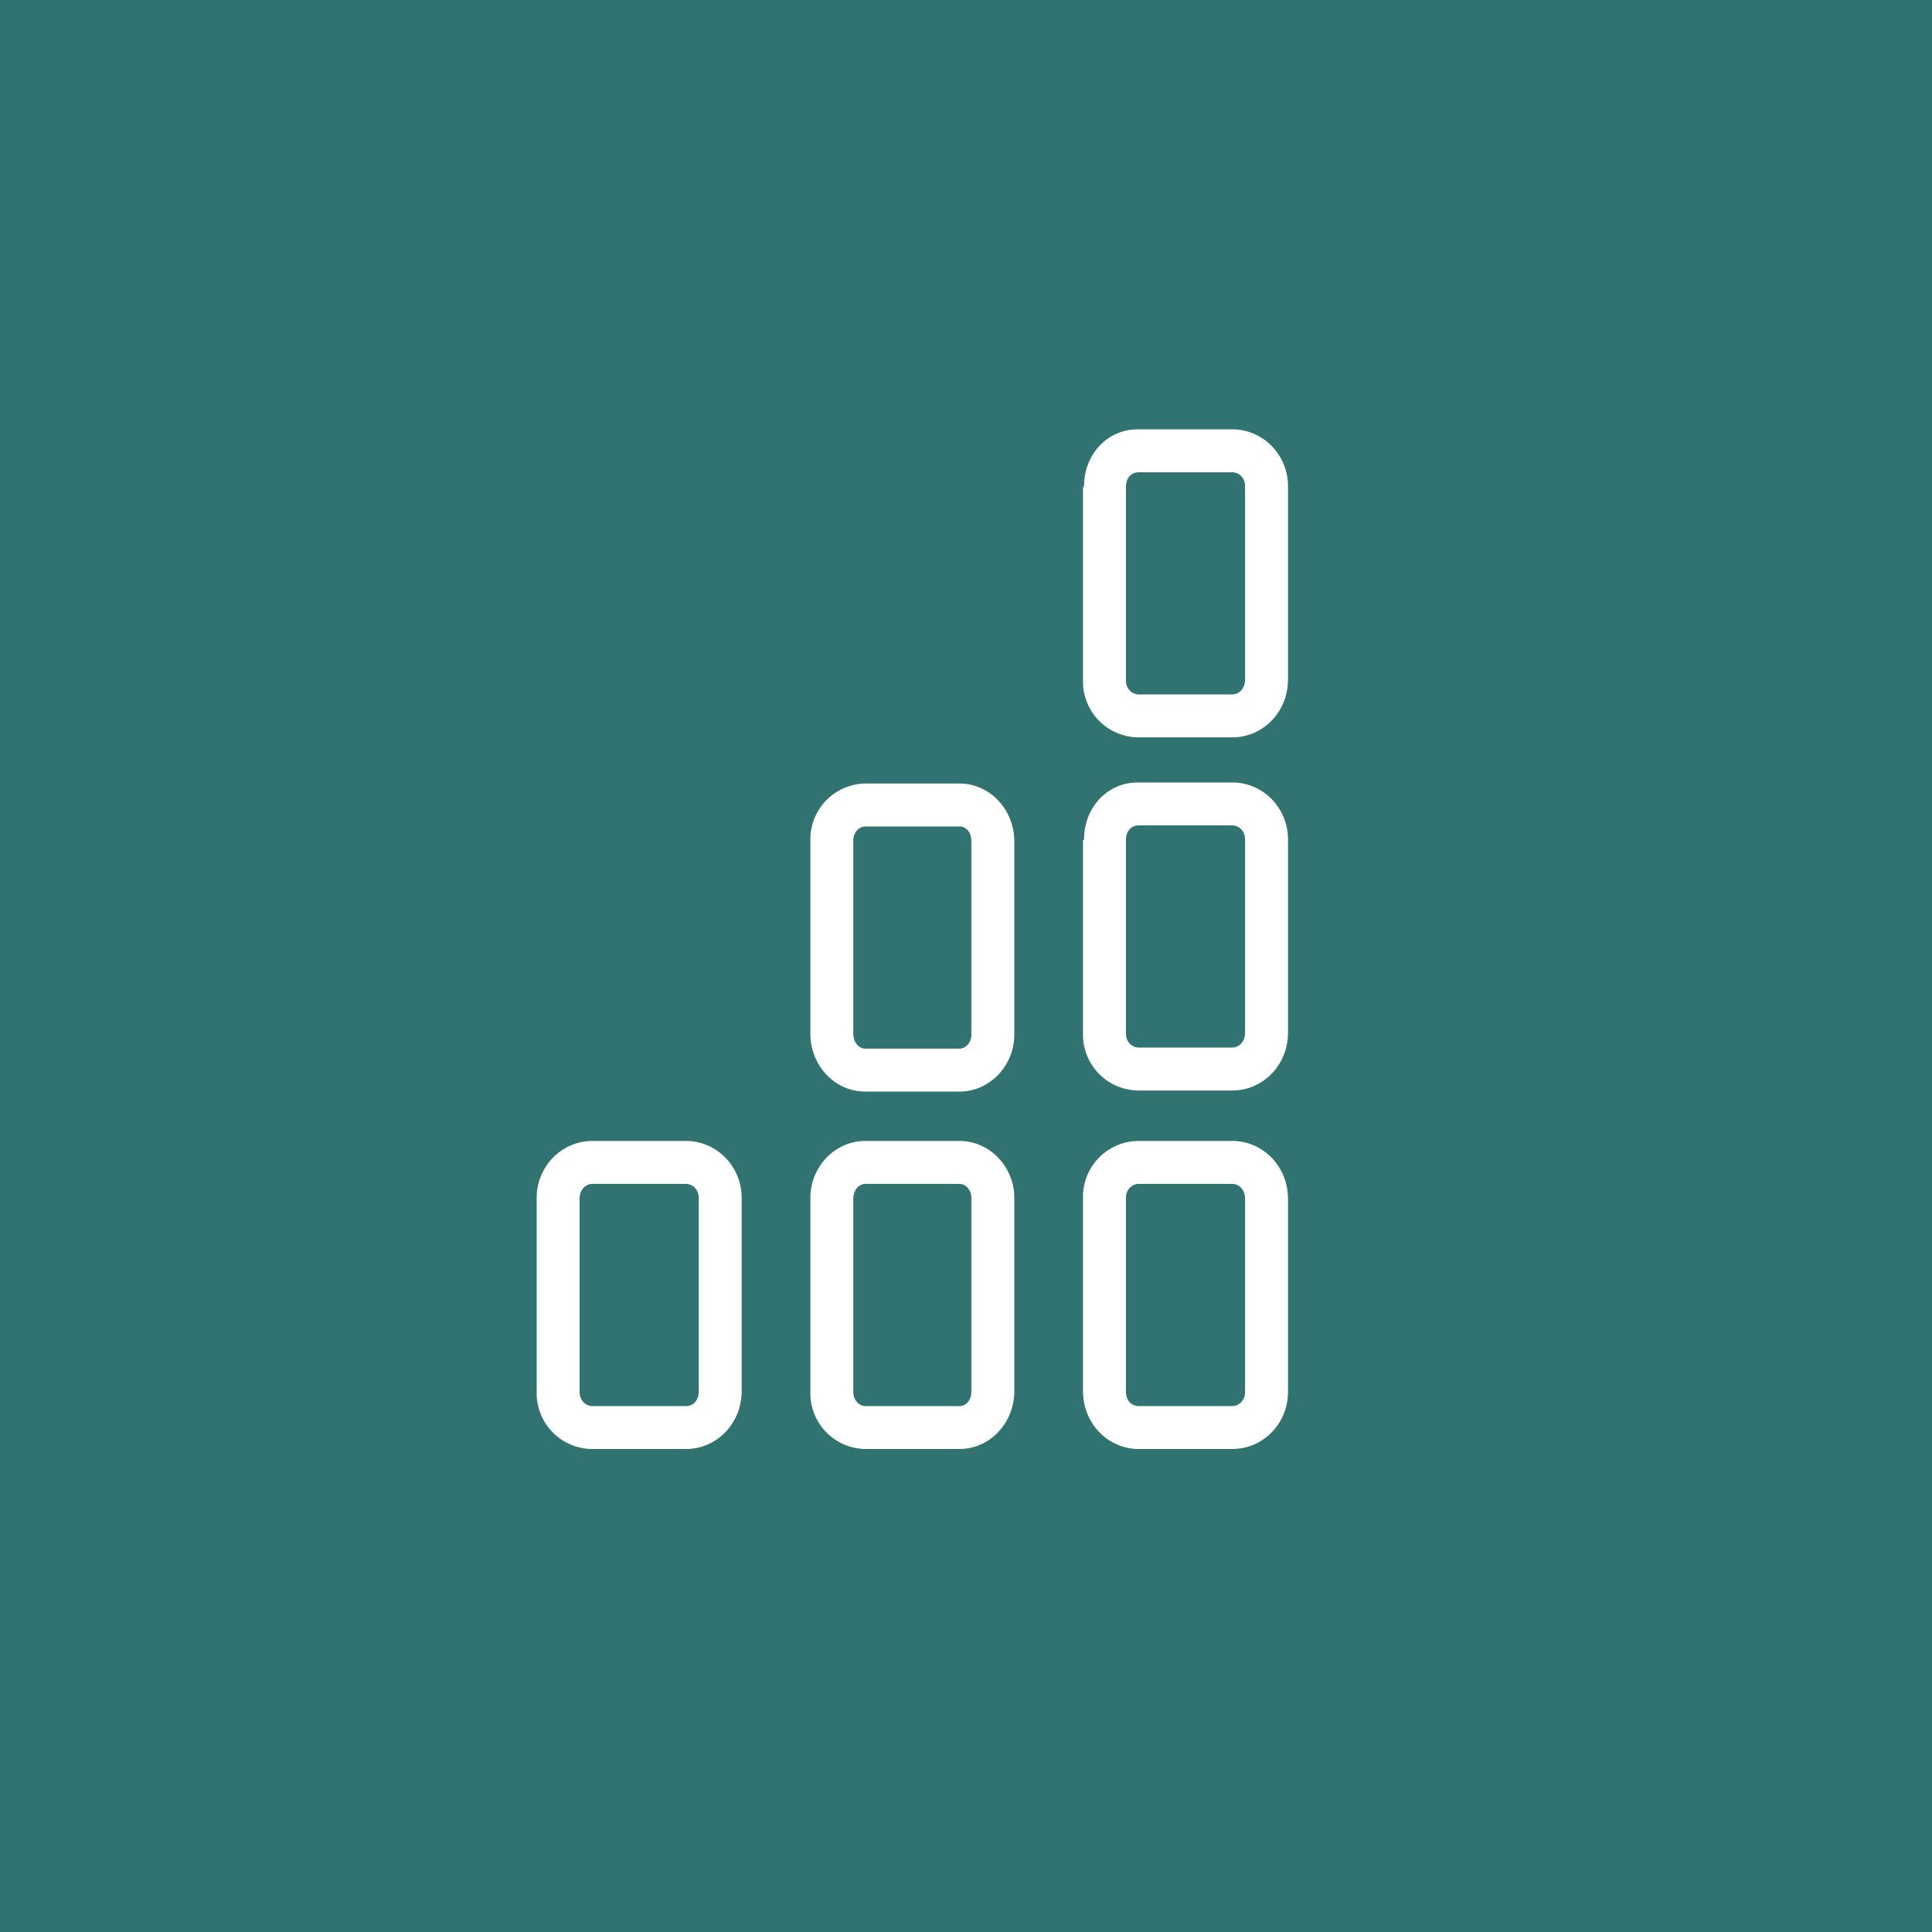 <!-- by TradingView --><svg xmlns="http://www.w3.org/2000/svg" width="18" height="18" viewBox="0 0 18 18"><path fill="#307371" d="M0 0h18v18H0z"/><path fill-rule="evenodd" d="M10.6 4.4h.88c.06 0 .12.05.12.13v1.8c0 .09-.06.14-.12.14h-.87c-.06 0-.12-.05-.12-.13v-1.8c0-.1.06-.14.12-.14Zm-.5.13c0-.3.22-.53.5-.53h.88c.29 0 .52.24.52.53v1.8c0 .3-.23.54-.52.54h-.87a.52.52 0 0 1-.52-.53v-1.8Zm.5 3.16h.88c.06 0 .12.05.12.13v1.8c0 .09-.06.14-.12.14h-.87c-.06 0-.12-.05-.12-.13v-1.8c0-.1.06-.14.12-.14Zm-.5.13c0-.3.22-.53.5-.53h.88c.29 0 .52.24.52.53v1.8c0 .3-.23.54-.52.54h-.87a.52.52 0 0 1-.52-.53v-1.8Zm-4.58 3.21h.87c.06 0 .12.05.12.13v1.8c0 .1-.06.14-.12.14h-.87c-.06 0-.12-.05-.12-.13v-1.8c0-.09.06-.14.12-.14Zm-.52.13c0-.29.23-.53.52-.53h.87c.29 0 .52.24.52.53v1.8c0 .3-.23.54-.52.54h-.87a.52.52 0 0 1-.52-.53v-1.8Zm3.06-.13h.88c.05 0 .11.05.11.13v1.8c0 .1-.06.14-.11.14h-.88c-.05 0-.11-.05-.11-.13v-1.8c0-.09.06-.14.11-.14Zm-.51.13c0-.29.23-.53.51-.53h.88c.28 0 .51.24.51.53v1.8c0 .3-.23.54-.51.54h-.88a.52.52 0 0 1-.51-.53v-1.8Zm3.93-.13h-.87c-.06 0-.12.05-.12.13v1.8c0 .1.06.14.12.14h.87c.06 0 .12-.05.12-.13v-1.8c0-.09-.06-.14-.12-.14Zm-.87-.4a.52.52 0 0 0-.52.53v1.8c0 .3.23.54.52.54h.87c.29 0 .52-.24.52-.53v-1.8c0-.3-.23-.54-.52-.54h-.87ZM8.94 7.7h-.88c-.05 0-.11.05-.11.13v1.8c0 .09.06.14.11.14h.88c.05 0 .11-.05.11-.13v-1.8c0-.1-.06-.14-.11-.14Zm-.88-.4a.52.52 0 0 0-.51.53v1.8c0 .3.23.54.51.54h.88c.28 0 .51-.24.51-.53v-1.8c0-.3-.23-.54-.51-.54h-.88Z" fill="#fff"/></svg>